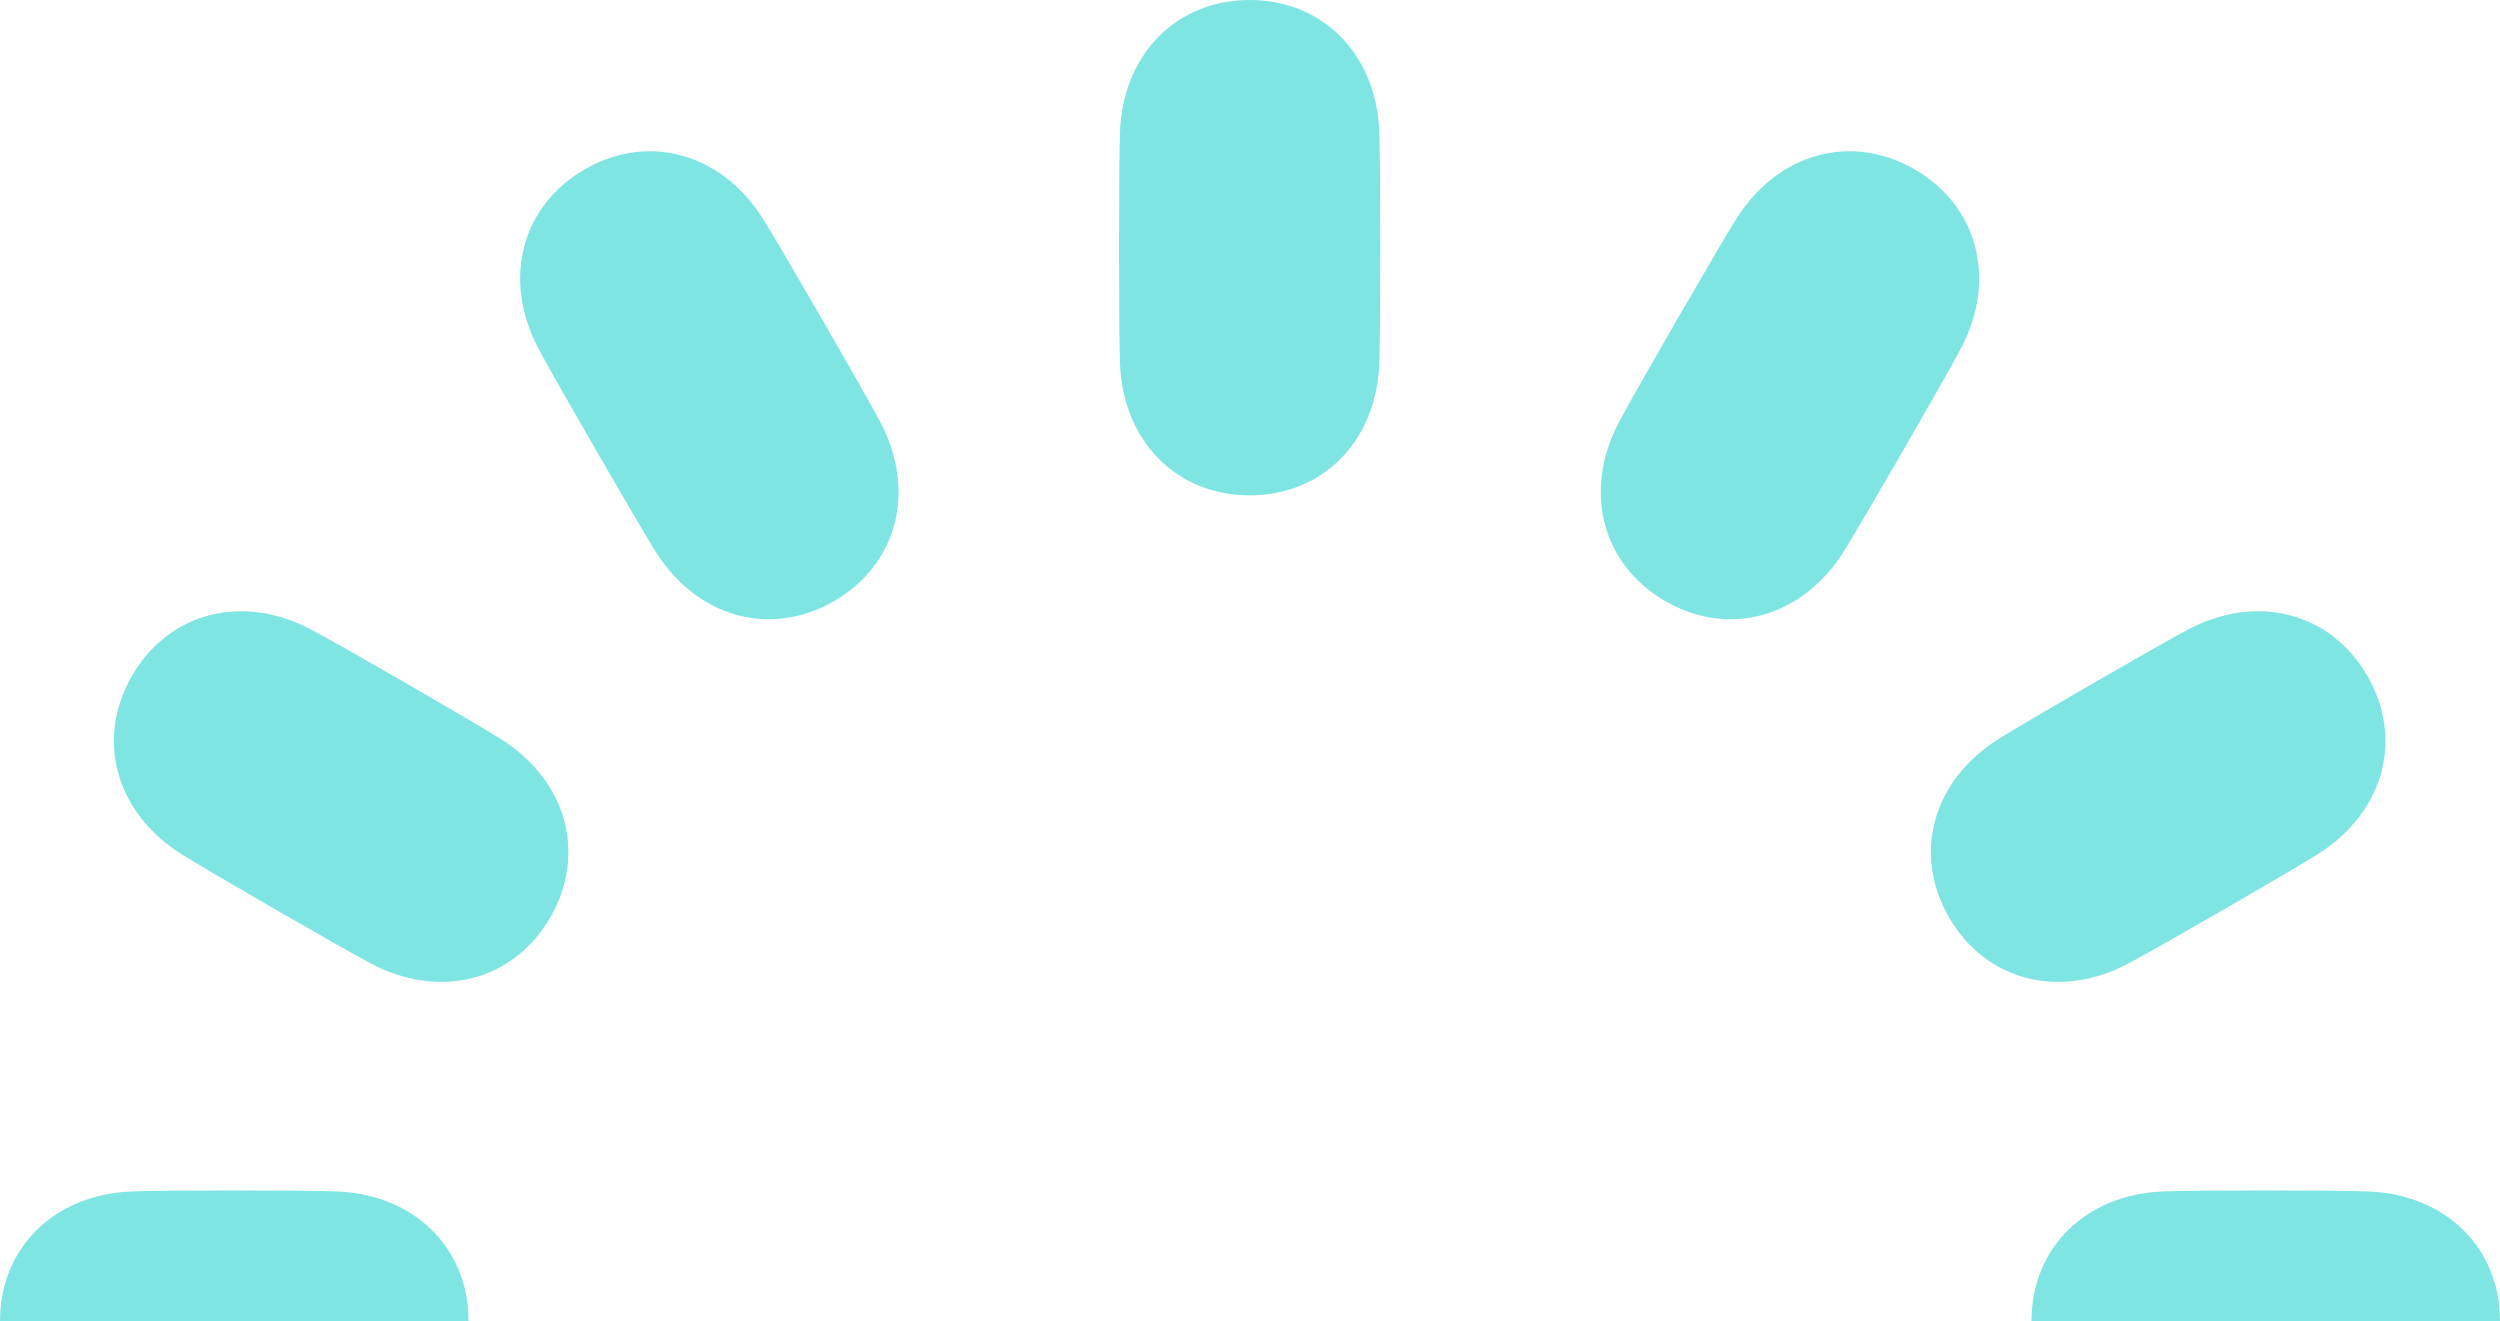 <?xml version="1.0" encoding="UTF-8"?>
<svg id="Camada_2" data-name="Camada 2" xmlns="http://www.w3.org/2000/svg" viewBox="0 0 1006.02 531.62">
  <defs>
    <style>
      .cls-1 {
        opacity: .5;
      }

      .cls-2 {
        fill: #00cbc5;
        stroke-width: 0px;
      }
    </style>
  </defs>
  <g id="SECAO-01-Hero">
    <g class="cls-1">
      <path class="cls-2" d="M450.7,146.49c1.29,31.11,22.74,52.84,52.17,52.84s50.88-21.73,52.17-52.84c.53-12.87.53-80.78,0-93.65h0c-1.29-31.11-22.75-52.84-52.17-52.84s-50.88,21.73-52.17,52.84h0c-.53,12.86-.53,80.78,0,93.65Z"/>
      <path class="cls-2" d="M335.6,241.91c25.48-14.71,33.2-44.26,18.76-71.85-5.97-11.41-40.58-71.35-47.47-82.23h0c-16.67-26.3-46.12-34.39-71.6-19.68-25.48,14.71-33.2,44.26-18.76,71.85h0c5.97,11.41,40.58,71.35,47.47,82.23,16.67,26.3,46.12,34.39,71.6,19.68Z"/>
      <path class="cls-2" d="M221.45,369.15c14.71-25.48,6.62-54.93-19.67-71.6h0c-10.87-6.89-65.41-38.38-76.82-44.35-27.59-14.44-57.13-6.72-71.85,18.76-14.71,25.48-6.62,54.93,19.68,71.6,10.88,6.89,65.41,38.38,76.82,44.35h0c27.59,14.44,57.13,6.72,71.85-18.76Z"/>
      <path class="cls-2" d="M803.97,297.54h0c-26.3,16.67-34.39,46.12-19.68,71.6,14.71,25.48,44.26,33.2,71.85,18.76h0c11.41-5.97,65.94-37.45,76.82-44.35,26.3-16.68,34.39-46.12,19.67-71.6-14.71-25.48-44.26-33.2-71.85-18.76-11.41,5.97-65.95,37.46-76.82,44.35Z"/>
      <path class="cls-2" d="M698.85,87.83h0c-6.89,10.88-41.5,70.82-47.47,82.23-14.44,27.59-6.72,57.13,18.76,71.85,25.48,14.71,54.93,6.62,71.6-19.68,6.9-10.88,41.5-70.82,47.47-82.23h0c14.44-27.59,6.72-57.14-18.76-71.85-25.48-14.71-54.93-6.62-71.6,19.68Z"/>
      <path class="cls-2" d="M953.18,479.45h0c-12.86-.53-69.99-.53-82.86,0-31.11,1.29-52.84,22.74-52.84,52.17h188.54c0-29.43-21.73-50.88-52.84-52.17Z"/>
      <path class="cls-2" d="M135.7,479.45c-12.87-.53-70-.53-82.86,0h0c-31.11,1.29-52.84,22.74-52.84,52.17h188.54c0-29.43-21.73-50.88-52.84-52.17Z"/>
    </g>
  </g>
</svg>